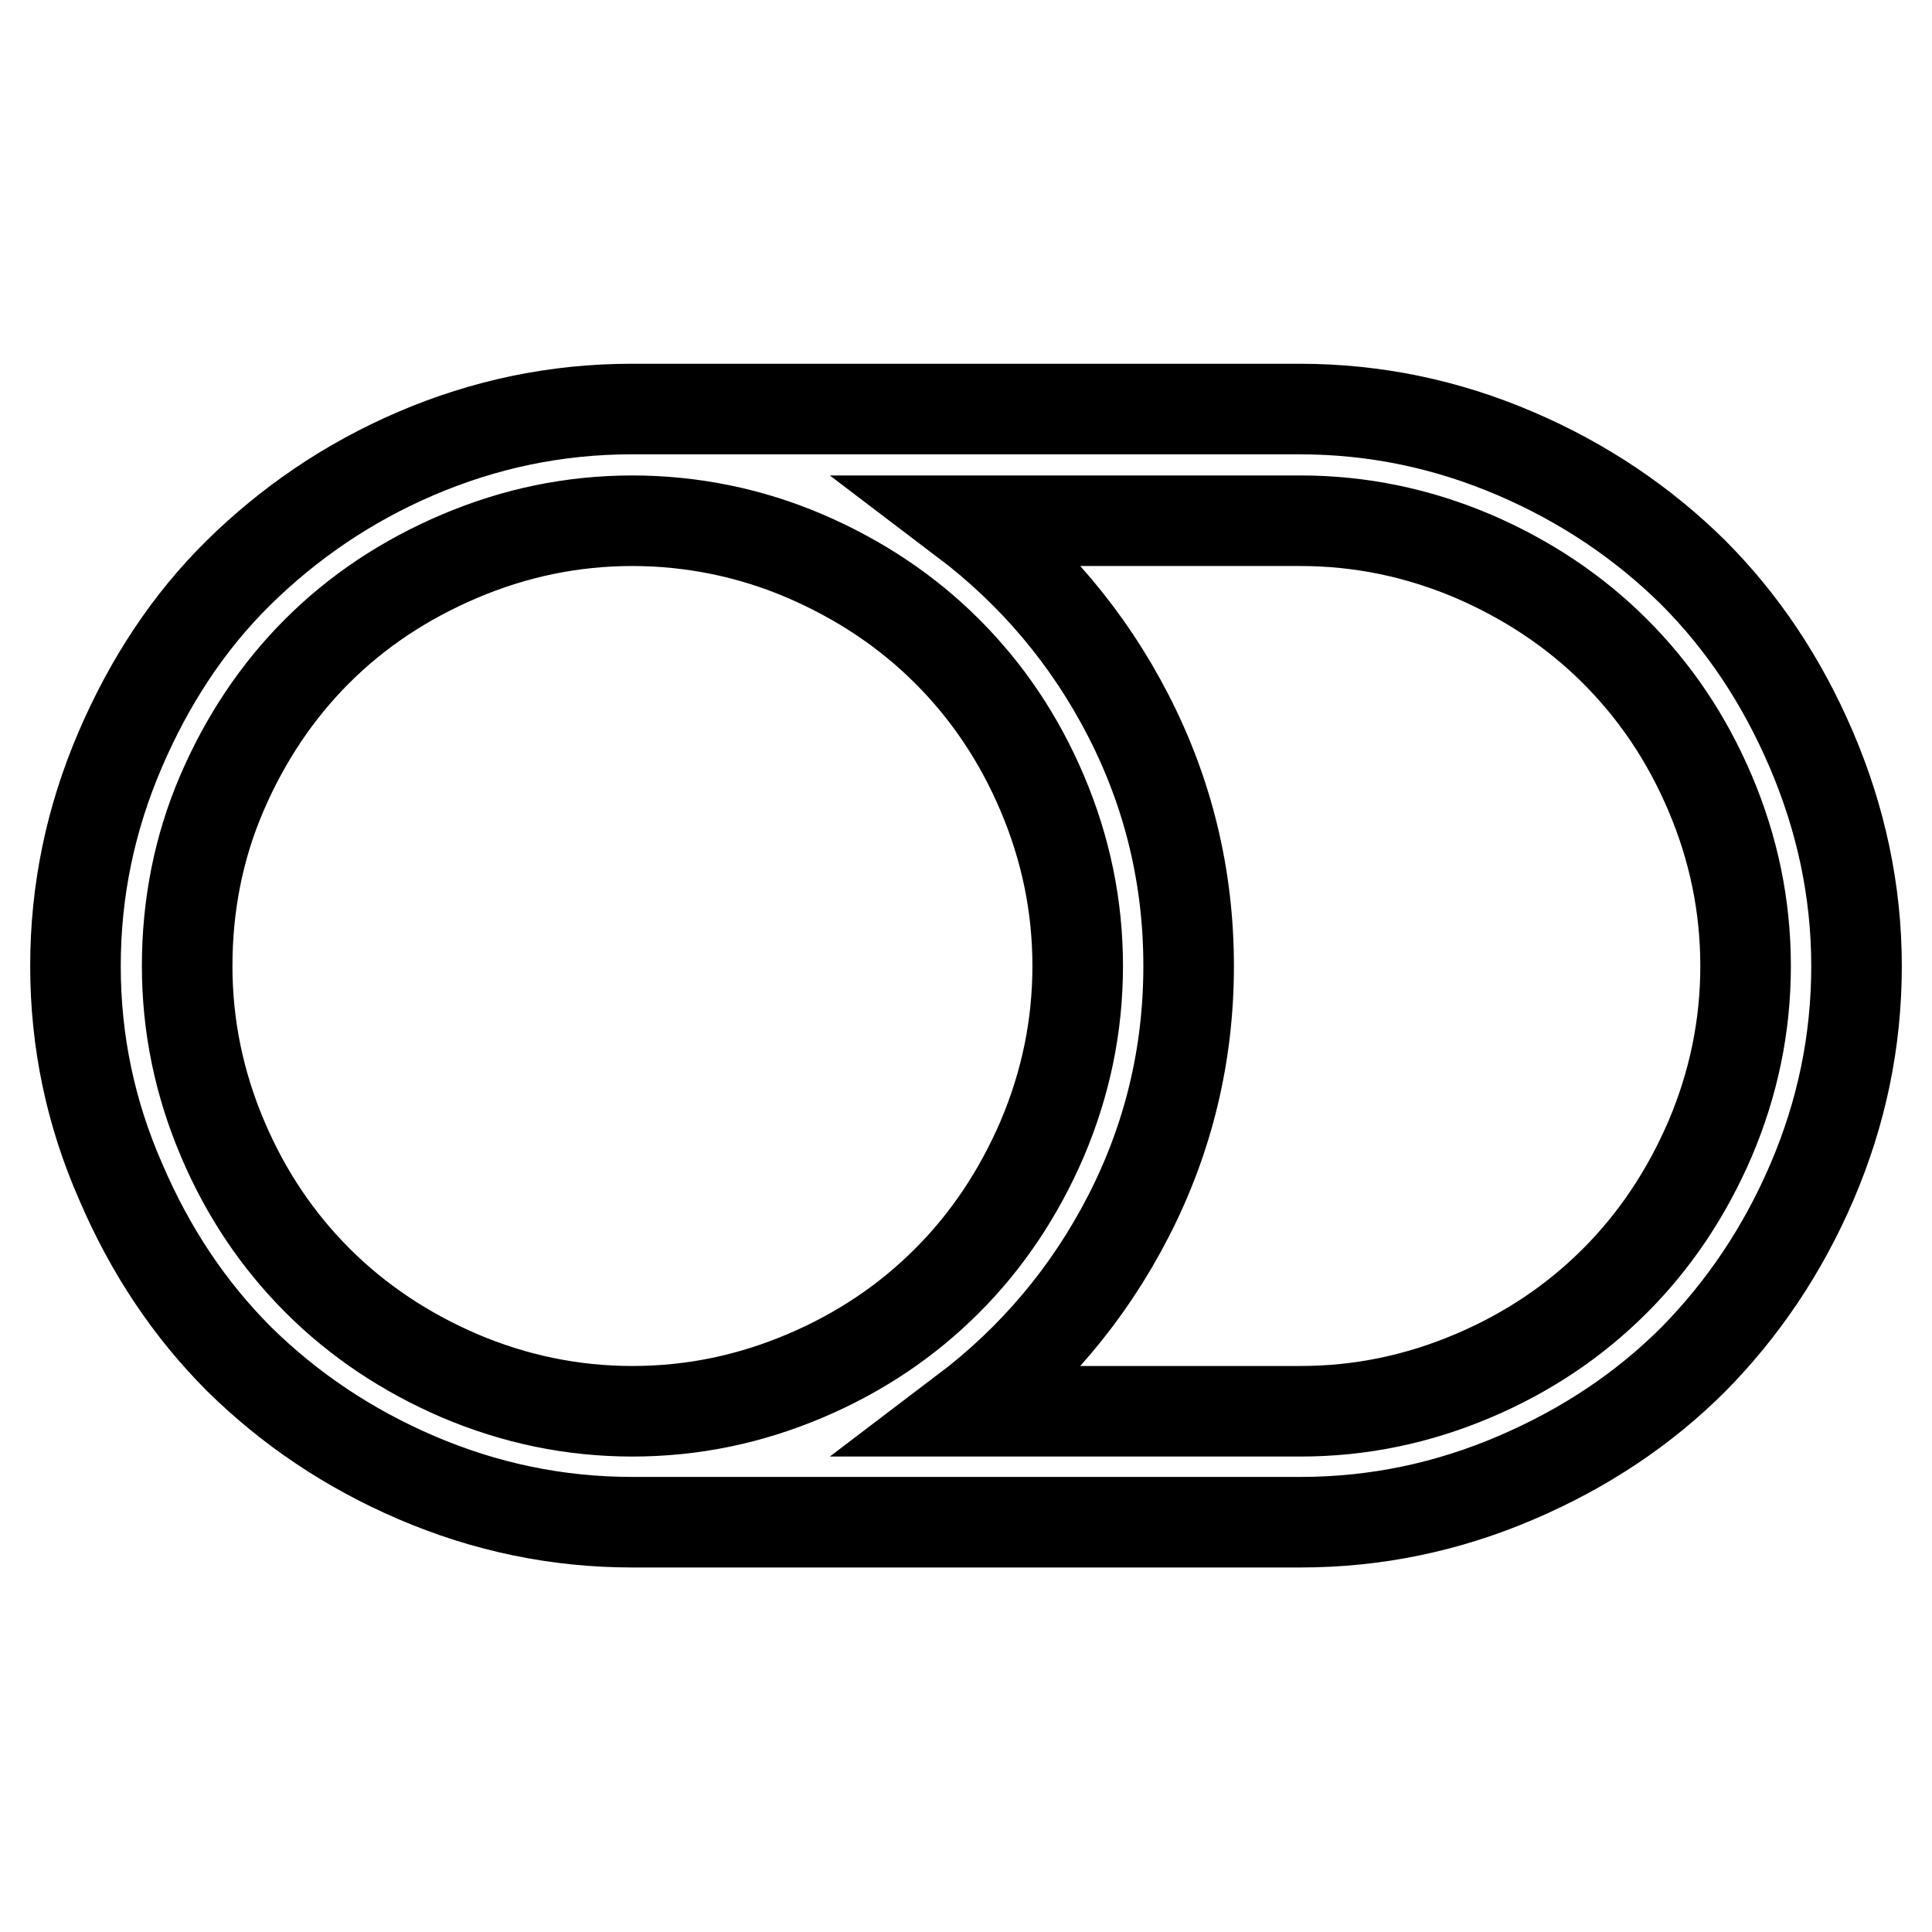 <?xml version="1.0" encoding="utf-8"?>
<!-- Svg Vector Icons : http://www.onlinewebfonts.com/icon -->
<!DOCTYPE svg PUBLIC "-//W3C//DTD SVG 1.1//EN" "http://www.w3.org/Graphics/SVG/1.1/DTD/svg11.dtd">
<svg version="1.1" xmlns="http://www.w3.org/2000/svg" xmlns:xlink="http://www.w3.org/1999/xlink" x="0px" y="0px" viewBox="0 0 256 256" enable-background="new 0 0 256 256" xml:space="preserve">
<g> <path stroke-width="12" fill-opacity="0" stroke="#000000"  d="M142.8,128c0-8-1.6-15.6-4.7-22.9c-3.1-7.3-7.3-13.5-12.6-18.8c-5.3-5.3-11.6-9.5-18.8-12.6 S91.7,69,83.8,69c-8,0-15.6,1.6-22.9,4.7S47.3,81,42,86.3c-5.3,5.3-9.5,11.6-12.6,18.8S24.8,120,24.8,128c0,8,1.6,15.6,4.7,22.9 c3.1,7.3,7.3,13.5,12.6,18.8s11.6,9.5,18.8,12.6c7.3,3.1,14.9,4.7,22.9,4.7c8,0,15.6-1.6,22.9-4.7s13.5-7.3,18.8-12.6 c5.3-5.3,9.5-11.6,12.6-18.8C141.2,143.6,142.8,136,142.8,128z M231.3,128c0-8-1.6-15.6-4.7-22.9c-3.1-7.3-7.3-13.5-12.6-18.8 c-5.3-5.3-11.6-9.5-18.8-12.6c-7.3-3.1-14.9-4.7-22.9-4.7h-44.5c9.1,6.9,16.4,15.5,21.7,25.8c5.3,10.3,8,21.4,8,33.2 c0,11.8-2.7,22.9-8,33.2c-5.3,10.3-12.6,18.9-21.7,25.8h44.5c8,0,15.6-1.6,22.9-4.7c7.3-3.1,13.5-7.3,18.8-12.6 c5.3-5.3,9.5-11.6,12.6-18.8C229.7,143.6,231.3,136,231.3,128L231.3,128z M246,128c0,10-2,19.5-5.9,28.6 c-3.9,9.1-9.2,16.9-15.7,23.5c-6.6,6.6-14.4,11.8-23.5,15.7c-9.1,3.9-18.6,5.9-28.6,5.9H83.8c-10,0-19.5-2-28.6-5.9 s-16.9-9.2-23.5-15.7c-6.6-6.6-11.8-14.4-15.7-23.5C12,147.5,10,138,10,128c0-10,2-19.5,5.9-28.6S25,82.4,31.6,75.9 S46,64,55.1,60.1s18.6-5.9,28.6-5.9h88.5c10,0,19.5,2,28.6,5.9c9.1,3.9,16.9,9.2,23.5,15.7c6.6,6.6,11.8,14.4,15.7,23.5 S246,118,246,128z"/></g>
</svg>